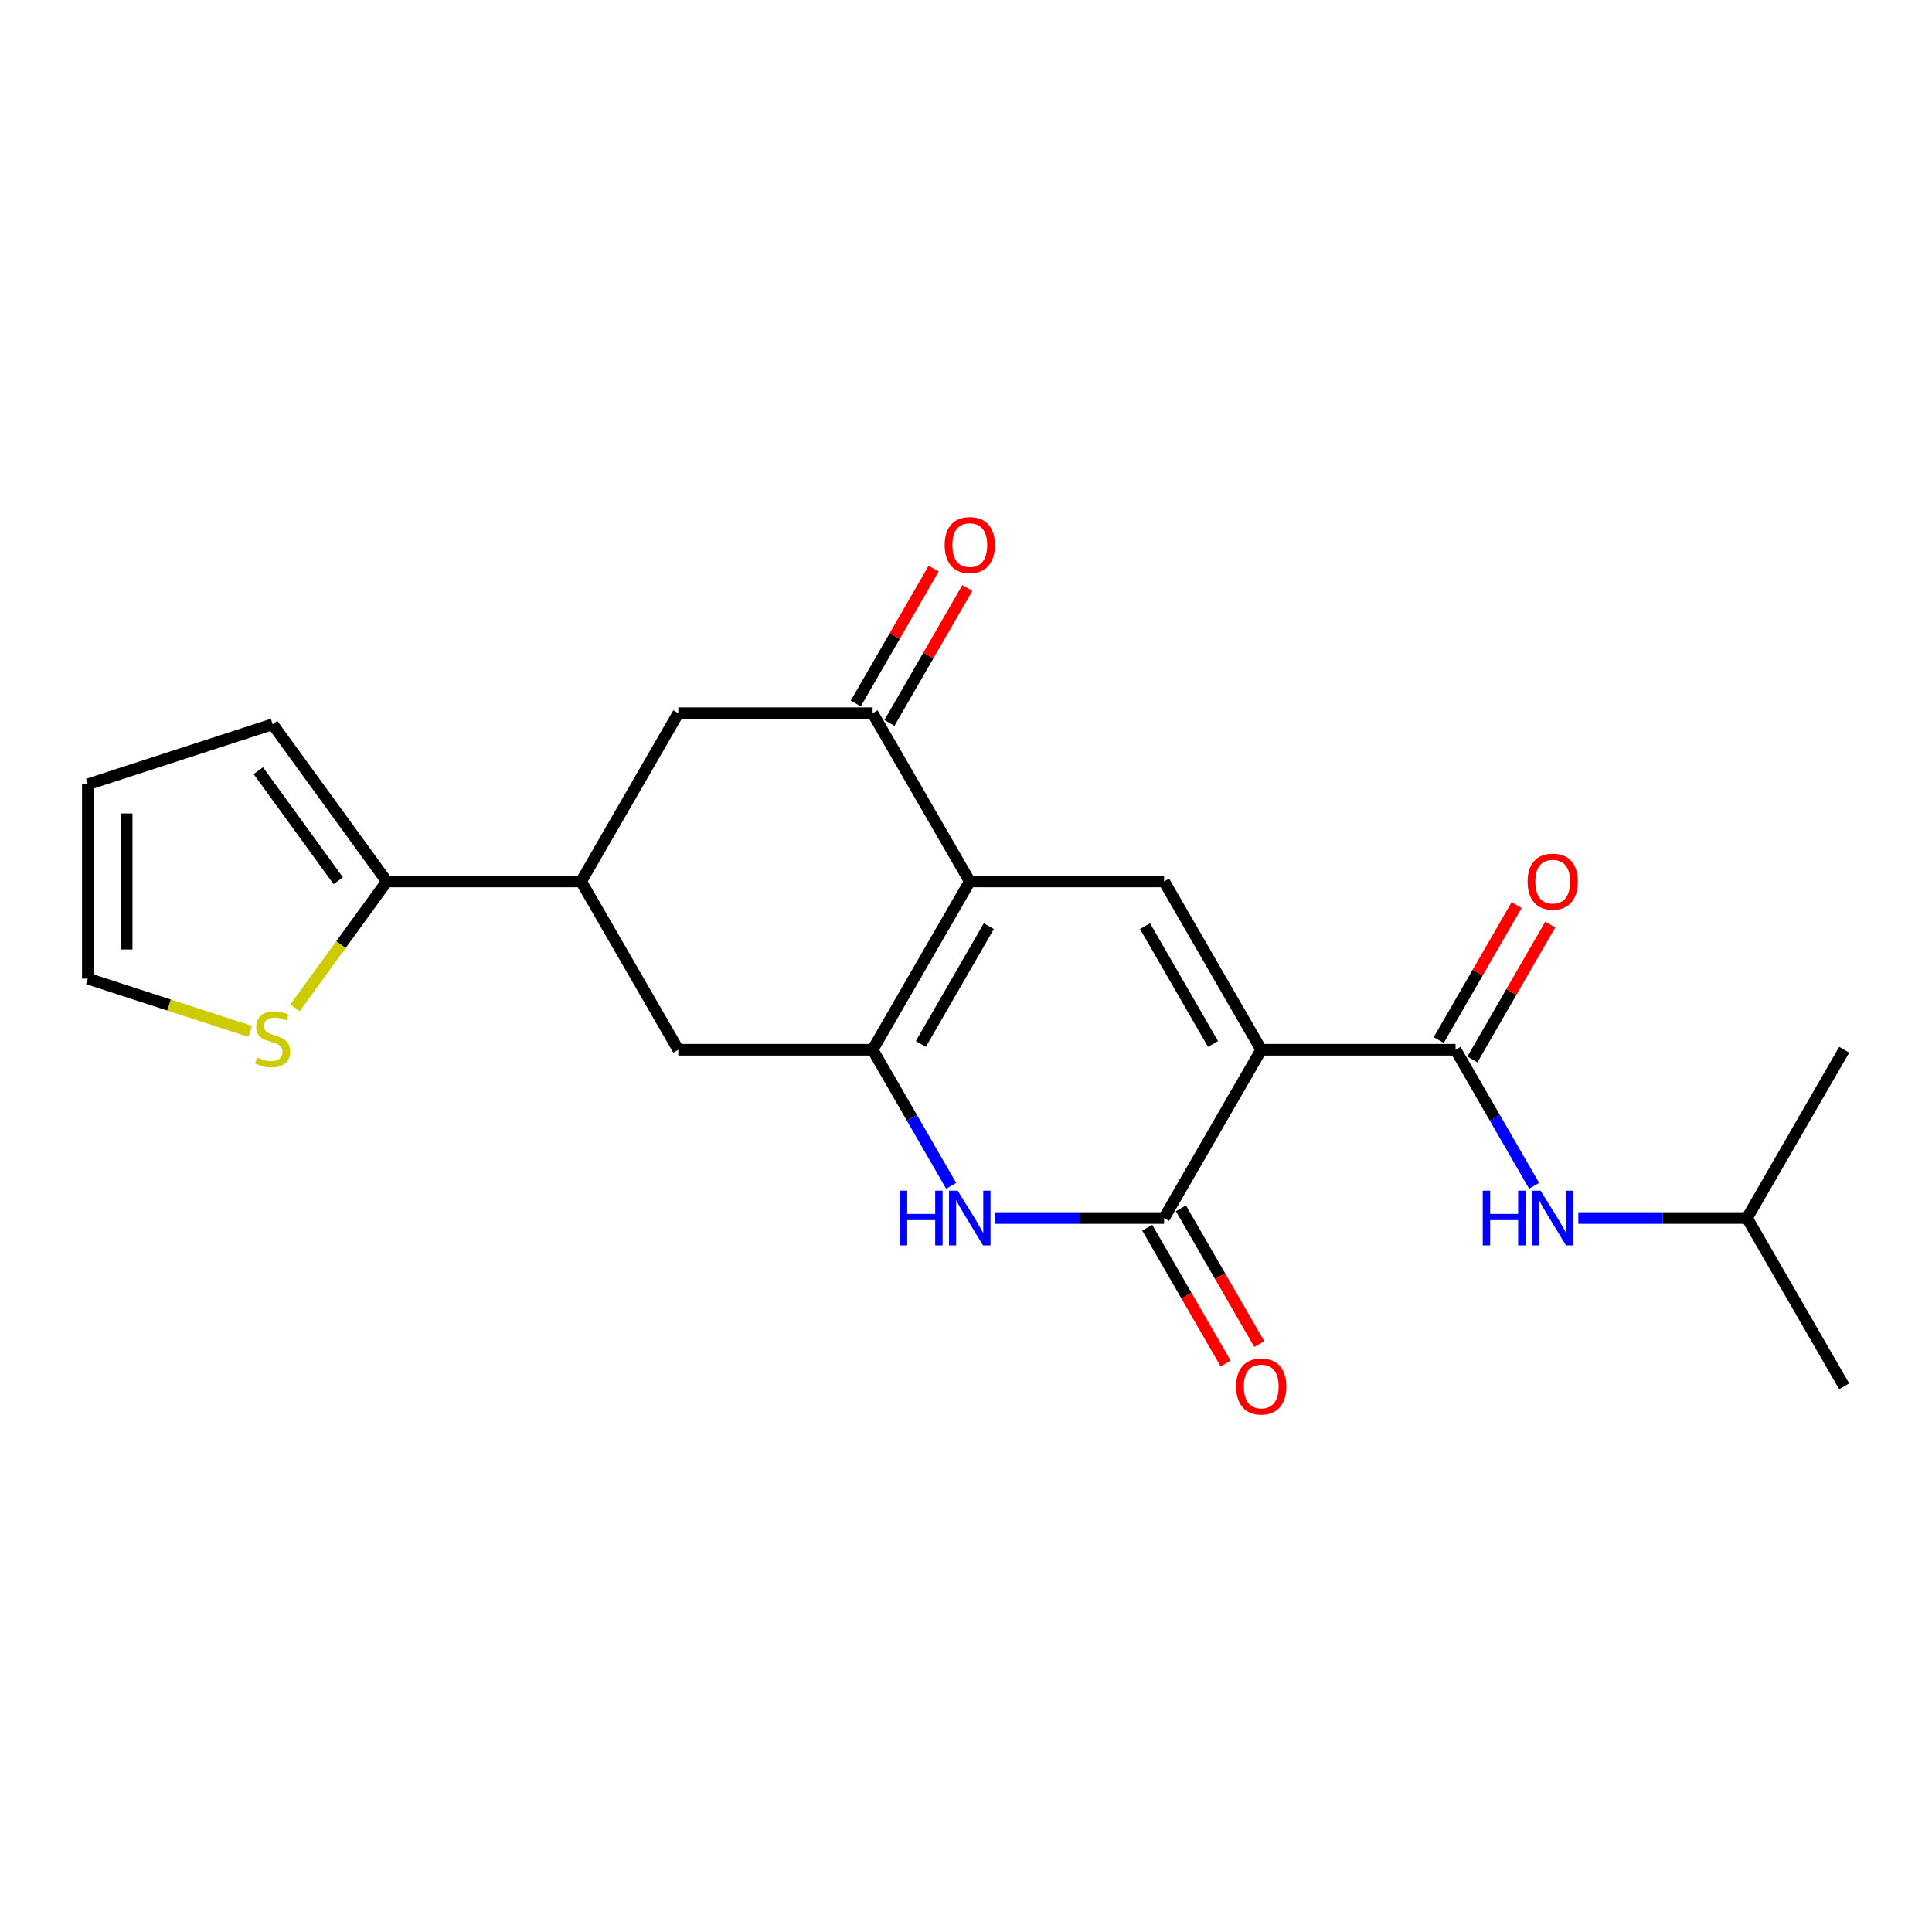 <?xml version='1.0' encoding='iso-8859-1'?>
<svg version='1.1' baseProfile='full'
              xmlns='http://www.w3.org/2000/svg'
                      xmlns:rdkit='http://www.rdkit.org/xml'
                      xmlns:xlink='http://www.w3.org/1999/xlink'
                  xml:space='preserve'
width='1000px' height='1000px' viewBox='0 0 1000 1000'>
<!-- END OF HEADER -->
<rect style='opacity:1.0;fill:#FFFFFF;stroke:none' width='1000' height='1000' x='0' y='0'> </rect>
<path class='bond-2' d='M 652.817,543.351 L 602.529,630.452' style='fill:none;fill-rule:evenodd;stroke:#000000;stroke-width:6px;stroke-linecap:butt;stroke-linejoin:miter;stroke-opacity:1' />
<path class='bond-3' d='M 652.817,543.351 L 602.529,456.249' style='fill:none;fill-rule:evenodd;stroke:#000000;stroke-width:6px;stroke-linecap:butt;stroke-linejoin:miter;stroke-opacity:1' />
<path class='bond-3' d='M 627.854,540.343 L 592.652,479.372' style='fill:none;fill-rule:evenodd;stroke:#000000;stroke-width:6px;stroke-linecap:butt;stroke-linejoin:miter;stroke-opacity:1' />
<path class='bond-5' d='M 652.817,543.351 L 753.393,543.351' style='fill:none;fill-rule:evenodd;stroke:#000000;stroke-width:6px;stroke-linecap:butt;stroke-linejoin:miter;stroke-opacity:1' />
<path class='bond-0' d='M 501.953,456.249 L 602.529,456.249' style='fill:none;fill-rule:evenodd;stroke:#000000;stroke-width:6px;stroke-linecap:butt;stroke-linejoin:miter;stroke-opacity:1' />
<path class='bond-1' d='M 501.953,456.249 L 451.665,543.351' style='fill:none;fill-rule:evenodd;stroke:#000000;stroke-width:6px;stroke-linecap:butt;stroke-linejoin:miter;stroke-opacity:1' />
<path class='bond-1' d='M 511.83,479.372 L 476.629,540.343' style='fill:none;fill-rule:evenodd;stroke:#000000;stroke-width:6px;stroke-linecap:butt;stroke-linejoin:miter;stroke-opacity:1' />
<path class='bond-6' d='M 501.953,456.249 L 451.665,369.148' style='fill:none;fill-rule:evenodd;stroke:#000000;stroke-width:6px;stroke-linecap:butt;stroke-linejoin:miter;stroke-opacity:1' />
<path class='bond-9' d='M 451.665,543.351 L 351.089,543.351' style='fill:none;fill-rule:evenodd;stroke:#000000;stroke-width:6px;stroke-linecap:butt;stroke-linejoin:miter;stroke-opacity:1' />
<path class='bond-22' d='M 451.665,543.351 L 471.996,578.564' style='fill:none;fill-rule:evenodd;stroke:#000000;stroke-width:6px;stroke-linecap:butt;stroke-linejoin:miter;stroke-opacity:1' />
<path class='bond-22' d='M 471.996,578.564 L 492.326,613.778' style='fill:none;fill-rule:evenodd;stroke:#0000FF;stroke-width:6px;stroke-linecap:butt;stroke-linejoin:miter;stroke-opacity:1' />
<path class='bond-4' d='M 602.529,630.452 L 558.868,630.452' style='fill:none;fill-rule:evenodd;stroke:#000000;stroke-width:6px;stroke-linecap:butt;stroke-linejoin:miter;stroke-opacity:1' />
<path class='bond-4' d='M 558.868,630.452 L 515.208,630.452' style='fill:none;fill-rule:evenodd;stroke:#0000FF;stroke-width:6px;stroke-linecap:butt;stroke-linejoin:miter;stroke-opacity:1' />
<path class='bond-13' d='M 593.819,635.481 L 614.104,670.614' style='fill:none;fill-rule:evenodd;stroke:#000000;stroke-width:6px;stroke-linecap:butt;stroke-linejoin:miter;stroke-opacity:1' />
<path class='bond-13' d='M 614.104,670.614 L 634.388,705.748' style='fill:none;fill-rule:evenodd;stroke:#FF0000;stroke-width:6px;stroke-linecap:butt;stroke-linejoin:miter;stroke-opacity:1' />
<path class='bond-13' d='M 611.239,625.423 L 631.524,660.557' style='fill:none;fill-rule:evenodd;stroke:#000000;stroke-width:6px;stroke-linecap:butt;stroke-linejoin:miter;stroke-opacity:1' />
<path class='bond-13' d='M 631.524,660.557 L 651.808,695.69' style='fill:none;fill-rule:evenodd;stroke:#FF0000;stroke-width:6px;stroke-linecap:butt;stroke-linejoin:miter;stroke-opacity:1' />
<path class='bond-10' d='M 753.393,543.351 L 773.724,578.564' style='fill:none;fill-rule:evenodd;stroke:#000000;stroke-width:6px;stroke-linecap:butt;stroke-linejoin:miter;stroke-opacity:1' />
<path class='bond-10' d='M 773.724,578.564 L 794.054,613.778' style='fill:none;fill-rule:evenodd;stroke:#0000FF;stroke-width:6px;stroke-linecap:butt;stroke-linejoin:miter;stroke-opacity:1' />
<path class='bond-14' d='M 762.104,548.38 L 782.261,513.466' style='fill:none;fill-rule:evenodd;stroke:#000000;stroke-width:6px;stroke-linecap:butt;stroke-linejoin:miter;stroke-opacity:1' />
<path class='bond-14' d='M 782.261,513.466 L 802.418,478.553' style='fill:none;fill-rule:evenodd;stroke:#FF0000;stroke-width:6px;stroke-linecap:butt;stroke-linejoin:miter;stroke-opacity:1' />
<path class='bond-14' d='M 744.683,538.322 L 764.841,503.408' style='fill:none;fill-rule:evenodd;stroke:#000000;stroke-width:6px;stroke-linecap:butt;stroke-linejoin:miter;stroke-opacity:1' />
<path class='bond-14' d='M 764.841,503.408 L 784.998,468.495' style='fill:none;fill-rule:evenodd;stroke:#FF0000;stroke-width:6px;stroke-linecap:butt;stroke-linejoin:miter;stroke-opacity:1' />
<path class='bond-11' d='M 451.665,369.148 L 351.089,369.148' style='fill:none;fill-rule:evenodd;stroke:#000000;stroke-width:6px;stroke-linecap:butt;stroke-linejoin:miter;stroke-opacity:1' />
<path class='bond-15' d='M 460.375,374.177 L 480.533,339.263' style='fill:none;fill-rule:evenodd;stroke:#000000;stroke-width:6px;stroke-linecap:butt;stroke-linejoin:miter;stroke-opacity:1' />
<path class='bond-15' d='M 480.533,339.263 L 500.69,304.35' style='fill:none;fill-rule:evenodd;stroke:#FF0000;stroke-width:6px;stroke-linecap:butt;stroke-linejoin:miter;stroke-opacity:1' />
<path class='bond-15' d='M 442.955,364.119 L 463.112,329.206' style='fill:none;fill-rule:evenodd;stroke:#000000;stroke-width:6px;stroke-linecap:butt;stroke-linejoin:miter;stroke-opacity:1' />
<path class='bond-15' d='M 463.112,329.206 L 483.27,294.292' style='fill:none;fill-rule:evenodd;stroke:#FF0000;stroke-width:6px;stroke-linecap:butt;stroke-linejoin:miter;stroke-opacity:1' />
<path class='bond-7' d='M 300.801,456.249 L 351.089,369.148' style='fill:none;fill-rule:evenodd;stroke:#000000;stroke-width:6px;stroke-linecap:butt;stroke-linejoin:miter;stroke-opacity:1' />
<path class='bond-8' d='M 300.801,456.249 L 200.225,456.249' style='fill:none;fill-rule:evenodd;stroke:#000000;stroke-width:6px;stroke-linecap:butt;stroke-linejoin:miter;stroke-opacity:1' />
<path class='bond-23' d='M 300.801,456.249 L 351.089,543.351' style='fill:none;fill-rule:evenodd;stroke:#000000;stroke-width:6px;stroke-linecap:butt;stroke-linejoin:miter;stroke-opacity:1' />
<path class='bond-12' d='M 200.225,456.249 L 176.464,488.954' style='fill:none;fill-rule:evenodd;stroke:#000000;stroke-width:6px;stroke-linecap:butt;stroke-linejoin:miter;stroke-opacity:1' />
<path class='bond-12' d='M 176.464,488.954 L 152.702,521.659' style='fill:none;fill-rule:evenodd;stroke:#CCCC00;stroke-width:6px;stroke-linecap:butt;stroke-linejoin:miter;stroke-opacity:1' />
<path class='bond-16' d='M 200.225,456.249 L 141.108,374.882' style='fill:none;fill-rule:evenodd;stroke:#000000;stroke-width:6px;stroke-linecap:butt;stroke-linejoin:miter;stroke-opacity:1' />
<path class='bond-16' d='M 175.084,455.868 L 133.702,398.91' style='fill:none;fill-rule:evenodd;stroke:#000000;stroke-width:6px;stroke-linecap:butt;stroke-linejoin:miter;stroke-opacity:1' />
<path class='bond-19' d='M 816.936,630.452 L 860.597,630.452' style='fill:none;fill-rule:evenodd;stroke:#0000FF;stroke-width:6px;stroke-linecap:butt;stroke-linejoin:miter;stroke-opacity:1' />
<path class='bond-19' d='M 860.597,630.452 L 904.257,630.452' style='fill:none;fill-rule:evenodd;stroke:#000000;stroke-width:6px;stroke-linecap:butt;stroke-linejoin:miter;stroke-opacity:1' />
<path class='bond-17' d='M 129.514,533.85 L 87.484,520.194' style='fill:none;fill-rule:evenodd;stroke:#CCCC00;stroke-width:6px;stroke-linecap:butt;stroke-linejoin:miter;stroke-opacity:1' />
<path class='bond-17' d='M 87.484,520.194 L 45.455,506.537' style='fill:none;fill-rule:evenodd;stroke:#000000;stroke-width:6px;stroke-linecap:butt;stroke-linejoin:miter;stroke-opacity:1' />
<path class='bond-18' d='M 141.108,374.882 L 45.455,405.961' style='fill:none;fill-rule:evenodd;stroke:#000000;stroke-width:6px;stroke-linecap:butt;stroke-linejoin:miter;stroke-opacity:1' />
<path class='bond-24' d='M 45.455,506.537 L 45.455,405.961' style='fill:none;fill-rule:evenodd;stroke:#000000;stroke-width:6px;stroke-linecap:butt;stroke-linejoin:miter;stroke-opacity:1' />
<path class='bond-24' d='M 65.57,491.451 L 65.57,421.048' style='fill:none;fill-rule:evenodd;stroke:#000000;stroke-width:6px;stroke-linecap:butt;stroke-linejoin:miter;stroke-opacity:1' />
<path class='bond-20' d='M 904.257,630.452 L 954.545,717.554' style='fill:none;fill-rule:evenodd;stroke:#000000;stroke-width:6px;stroke-linecap:butt;stroke-linejoin:miter;stroke-opacity:1' />
<path class='bond-21' d='M 904.257,630.452 L 954.545,543.351' style='fill:none;fill-rule:evenodd;stroke:#000000;stroke-width:6px;stroke-linecap:butt;stroke-linejoin:miter;stroke-opacity:1' />
<path  class='atom-5' d='M 465.733 616.292
L 469.573 616.292
L 469.573 628.332
L 484.053 628.332
L 484.053 616.292
L 487.893 616.292
L 487.893 644.612
L 484.053 644.612
L 484.053 631.532
L 469.573 631.532
L 469.573 644.612
L 465.733 644.612
L 465.733 616.292
' fill='#0000FF'/>
<path  class='atom-5' d='M 495.693 616.292
L 504.973 631.292
Q 505.893 632.772, 507.373 635.452
Q 508.853 638.132, 508.933 638.292
L 508.933 616.292
L 512.693 616.292
L 512.693 644.612
L 508.813 644.612
L 498.853 628.212
Q 497.693 626.292, 496.453 624.092
Q 495.253 621.892, 494.893 621.212
L 494.893 644.612
L 491.213 644.612
L 491.213 616.292
L 495.693 616.292
' fill='#0000FF'/>
<path  class='atom-11' d='M 767.461 616.292
L 771.301 616.292
L 771.301 628.332
L 785.781 628.332
L 785.781 616.292
L 789.621 616.292
L 789.621 644.612
L 785.781 644.612
L 785.781 631.532
L 771.301 631.532
L 771.301 644.612
L 767.461 644.612
L 767.461 616.292
' fill='#0000FF'/>
<path  class='atom-11' d='M 797.421 616.292
L 806.701 631.292
Q 807.621 632.772, 809.101 635.452
Q 810.581 638.132, 810.661 638.292
L 810.661 616.292
L 814.421 616.292
L 814.421 644.612
L 810.541 644.612
L 800.581 628.212
Q 799.421 626.292, 798.181 624.092
Q 796.981 621.892, 796.621 621.212
L 796.621 644.612
L 792.941 644.612
L 792.941 616.292
L 797.421 616.292
' fill='#0000FF'/>
<path  class='atom-13' d='M 133.108 547.337
Q 133.428 547.457, 134.748 548.017
Q 136.068 548.577, 137.508 548.937
Q 138.988 549.257, 140.428 549.257
Q 143.108 549.257, 144.668 547.977
Q 146.228 546.657, 146.228 544.377
Q 146.228 542.817, 145.428 541.857
Q 144.668 540.897, 143.468 540.377
Q 142.268 539.857, 140.268 539.257
Q 137.748 538.497, 136.228 537.777
Q 134.748 537.057, 133.668 535.537
Q 132.628 534.017, 132.628 531.457
Q 132.628 527.897, 135.028 525.697
Q 137.468 523.497, 142.268 523.497
Q 145.548 523.497, 149.268 525.057
L 148.348 528.137
Q 144.948 526.737, 142.388 526.737
Q 139.628 526.737, 138.108 527.897
Q 136.588 529.017, 136.628 530.977
Q 136.628 532.497, 137.388 533.417
Q 138.188 534.337, 139.308 534.857
Q 140.468 535.377, 142.388 535.977
Q 144.948 536.777, 146.468 537.577
Q 147.988 538.377, 149.068 540.017
Q 150.188 541.617, 150.188 544.377
Q 150.188 548.297, 147.548 550.417
Q 144.948 552.497, 140.588 552.497
Q 138.068 552.497, 136.148 551.937
Q 134.268 551.417, 132.028 550.497
L 133.108 547.337
' fill='#CCCC00'/>
<path  class='atom-14' d='M 639.817 717.634
Q 639.817 710.834, 643.177 707.034
Q 646.537 703.234, 652.817 703.234
Q 659.097 703.234, 662.457 707.034
Q 665.817 710.834, 665.817 717.634
Q 665.817 724.514, 662.417 728.434
Q 659.017 732.314, 652.817 732.314
Q 646.577 732.314, 643.177 728.434
Q 639.817 724.554, 639.817 717.634
M 652.817 729.114
Q 657.137 729.114, 659.457 726.234
Q 661.817 723.314, 661.817 717.634
Q 661.817 712.074, 659.457 709.274
Q 657.137 706.434, 652.817 706.434
Q 648.497 706.434, 646.137 709.234
Q 643.817 712.034, 643.817 717.634
Q 643.817 723.354, 646.137 726.234
Q 648.497 729.114, 652.817 729.114
' fill='#FF0000'/>
<path  class='atom-15' d='M 790.681 456.329
Q 790.681 449.529, 794.041 445.729
Q 797.401 441.929, 803.681 441.929
Q 809.961 441.929, 813.321 445.729
Q 816.681 449.529, 816.681 456.329
Q 816.681 463.209, 813.281 467.129
Q 809.881 471.009, 803.681 471.009
Q 797.441 471.009, 794.041 467.129
Q 790.681 463.249, 790.681 456.329
M 803.681 467.809
Q 808.001 467.809, 810.321 464.929
Q 812.681 462.009, 812.681 456.329
Q 812.681 450.769, 810.321 447.969
Q 808.001 445.129, 803.681 445.129
Q 799.361 445.129, 797.001 447.929
Q 794.681 450.729, 794.681 456.329
Q 794.681 462.049, 797.001 464.929
Q 799.361 467.809, 803.681 467.809
' fill='#FF0000'/>
<path  class='atom-16' d='M 488.953 282.126
Q 488.953 275.326, 492.313 271.526
Q 495.673 267.726, 501.953 267.726
Q 508.233 267.726, 511.593 271.526
Q 514.953 275.326, 514.953 282.126
Q 514.953 289.006, 511.553 292.926
Q 508.153 296.806, 501.953 296.806
Q 495.713 296.806, 492.313 292.926
Q 488.953 289.046, 488.953 282.126
M 501.953 293.606
Q 506.273 293.606, 508.593 290.726
Q 510.953 287.806, 510.953 282.126
Q 510.953 276.566, 508.593 273.766
Q 506.273 270.926, 501.953 270.926
Q 497.633 270.926, 495.273 273.726
Q 492.953 276.526, 492.953 282.126
Q 492.953 287.846, 495.273 290.726
Q 497.633 293.606, 501.953 293.606
' fill='#FF0000'/>
</svg>
